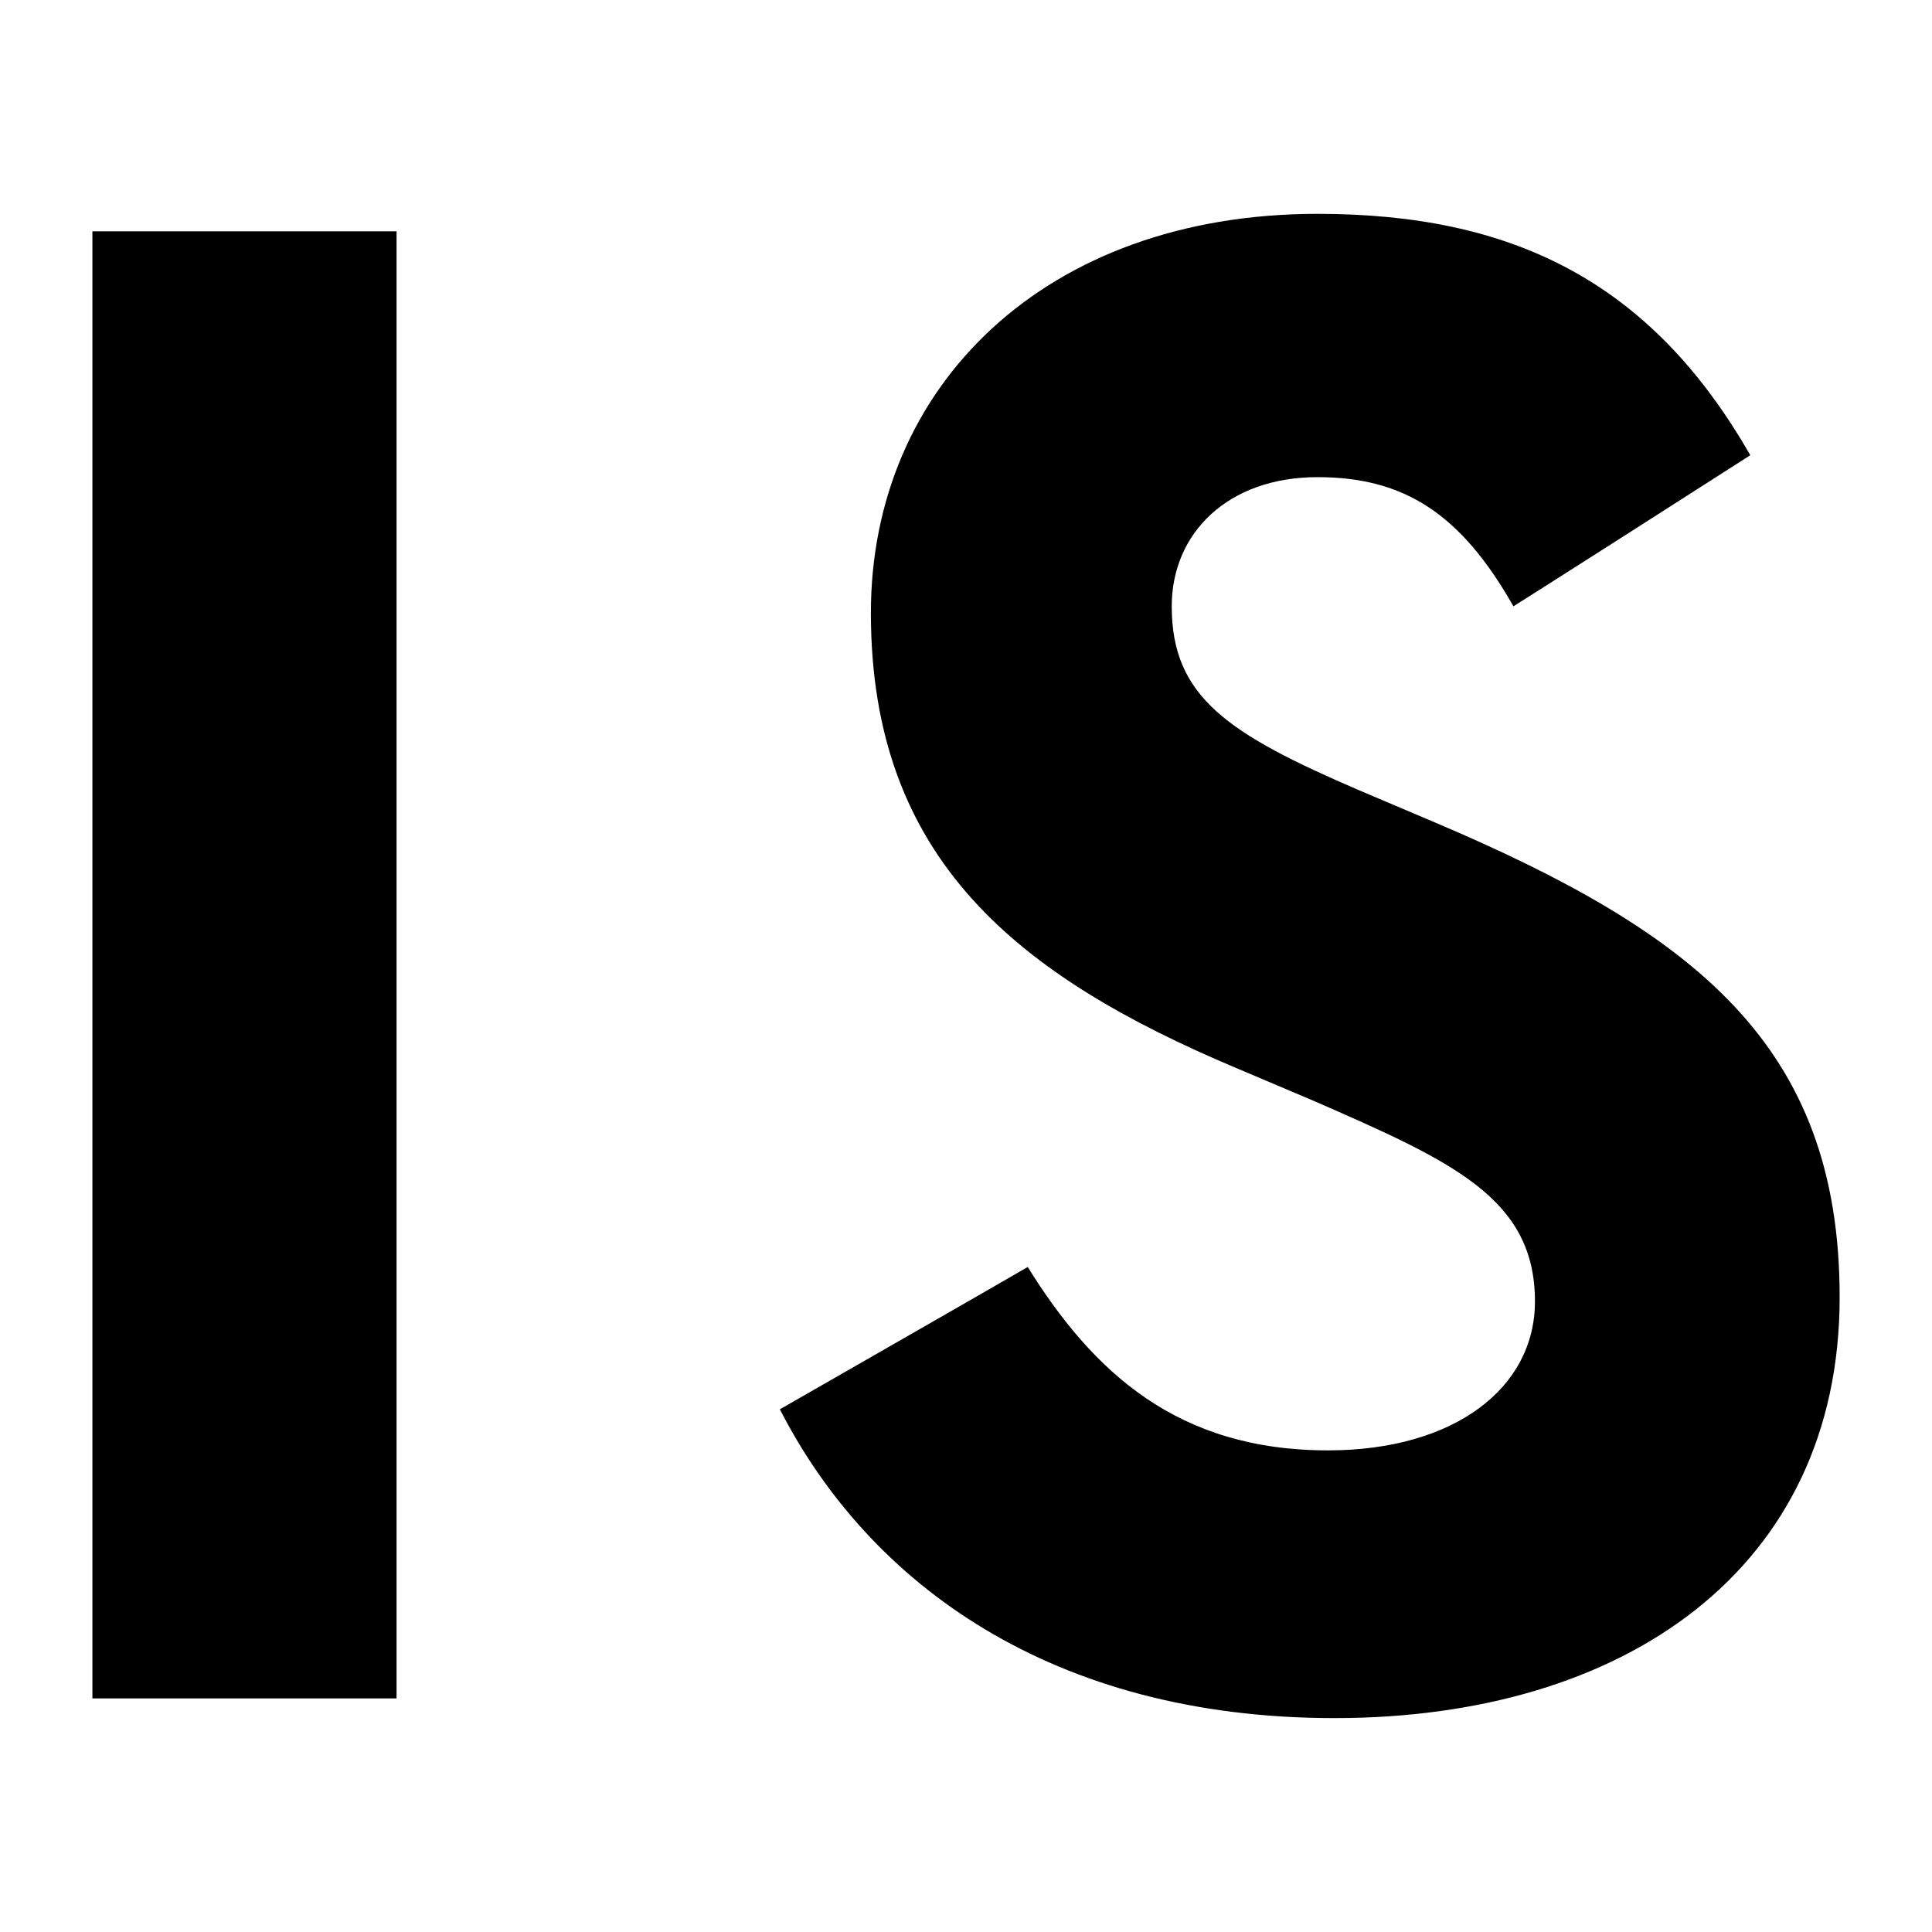 <?xml version="1.0" encoding="UTF-8" standalone="no"?>
<svg
   version="1.1"
   viewBox="0 0 35 35"
   width="35"
   height="35"
   id="svg6"
   sodipodi:docname="logo-color.svg"
   inkscape:export-filename="favicon.png"
   inkscape:export-xdpi="87.769997"
   inkscape:export-ydpi="87.769997"
   xmlns:inkscape="http://www.inkscape.org/namespaces/inkscape"
   xmlns:sodipodi="http://sodipodi.sourceforge.net/DTD/sodipodi-0.dtd"
   xmlns="http://www.w3.org/2000/svg"
   xmlns:svg="http://www.w3.org/2000/svg">
  <defs
     id="defs10" />
  <sodipodi:namedview
     id="namedview8"
     pagecolor="#ffffff"
     bordercolor="#000000"
     borderopacity="0.25"
     inkscape:showpageshadow="2"
     inkscape:pageopacity="0.0"
     inkscape:pagecheckerboard="0"
     inkscape:deskcolor="#d1d1d1"
     showgrid="false" />
  <path
     d="M 7.184,30.768 V 4.191 h -5.51 V 30.768 Z"
     id="path458" />
  <path
     d="m 23.867,3.874 c -4.93,0 -8.09,3.123 -8.09,7.228 0,4.463 2.649,6.575 6.629,8.251 0.14,0.059 1.241,0.525 1.381,0.585 2.52,1.101 4.02,1.765 4.02,3.639 0,1.567 -1.46,2.698 -3.75,2.698 -2.72,0 -4.249,-1.408 -5.439,-3.322 -0.44,0.258 -4.04,2.32 -4.49,2.578 1.62,3.163 4.929,5.594 10.049,5.594 5.25,0 9.15,-2.699 9.15,-7.627 0,-4.572 -2.64,-6.605 -7.33,-8.598 -0.14,-0.059 -1.239,-0.525 -1.379,-0.585 -2.37,-1.021 -3.391,-1.685 -3.391,-3.331 0,-1.329 1.021,-2.34 2.641,-2.34 1.57,0 2.599,0.664 3.549,2.34 0.43,-0.268 3.861,-2.459 4.291,-2.737 -1.81,-3.163 -4.33,-4.373 -7.84,-4.373 z"
     id="path2" />
</svg>
